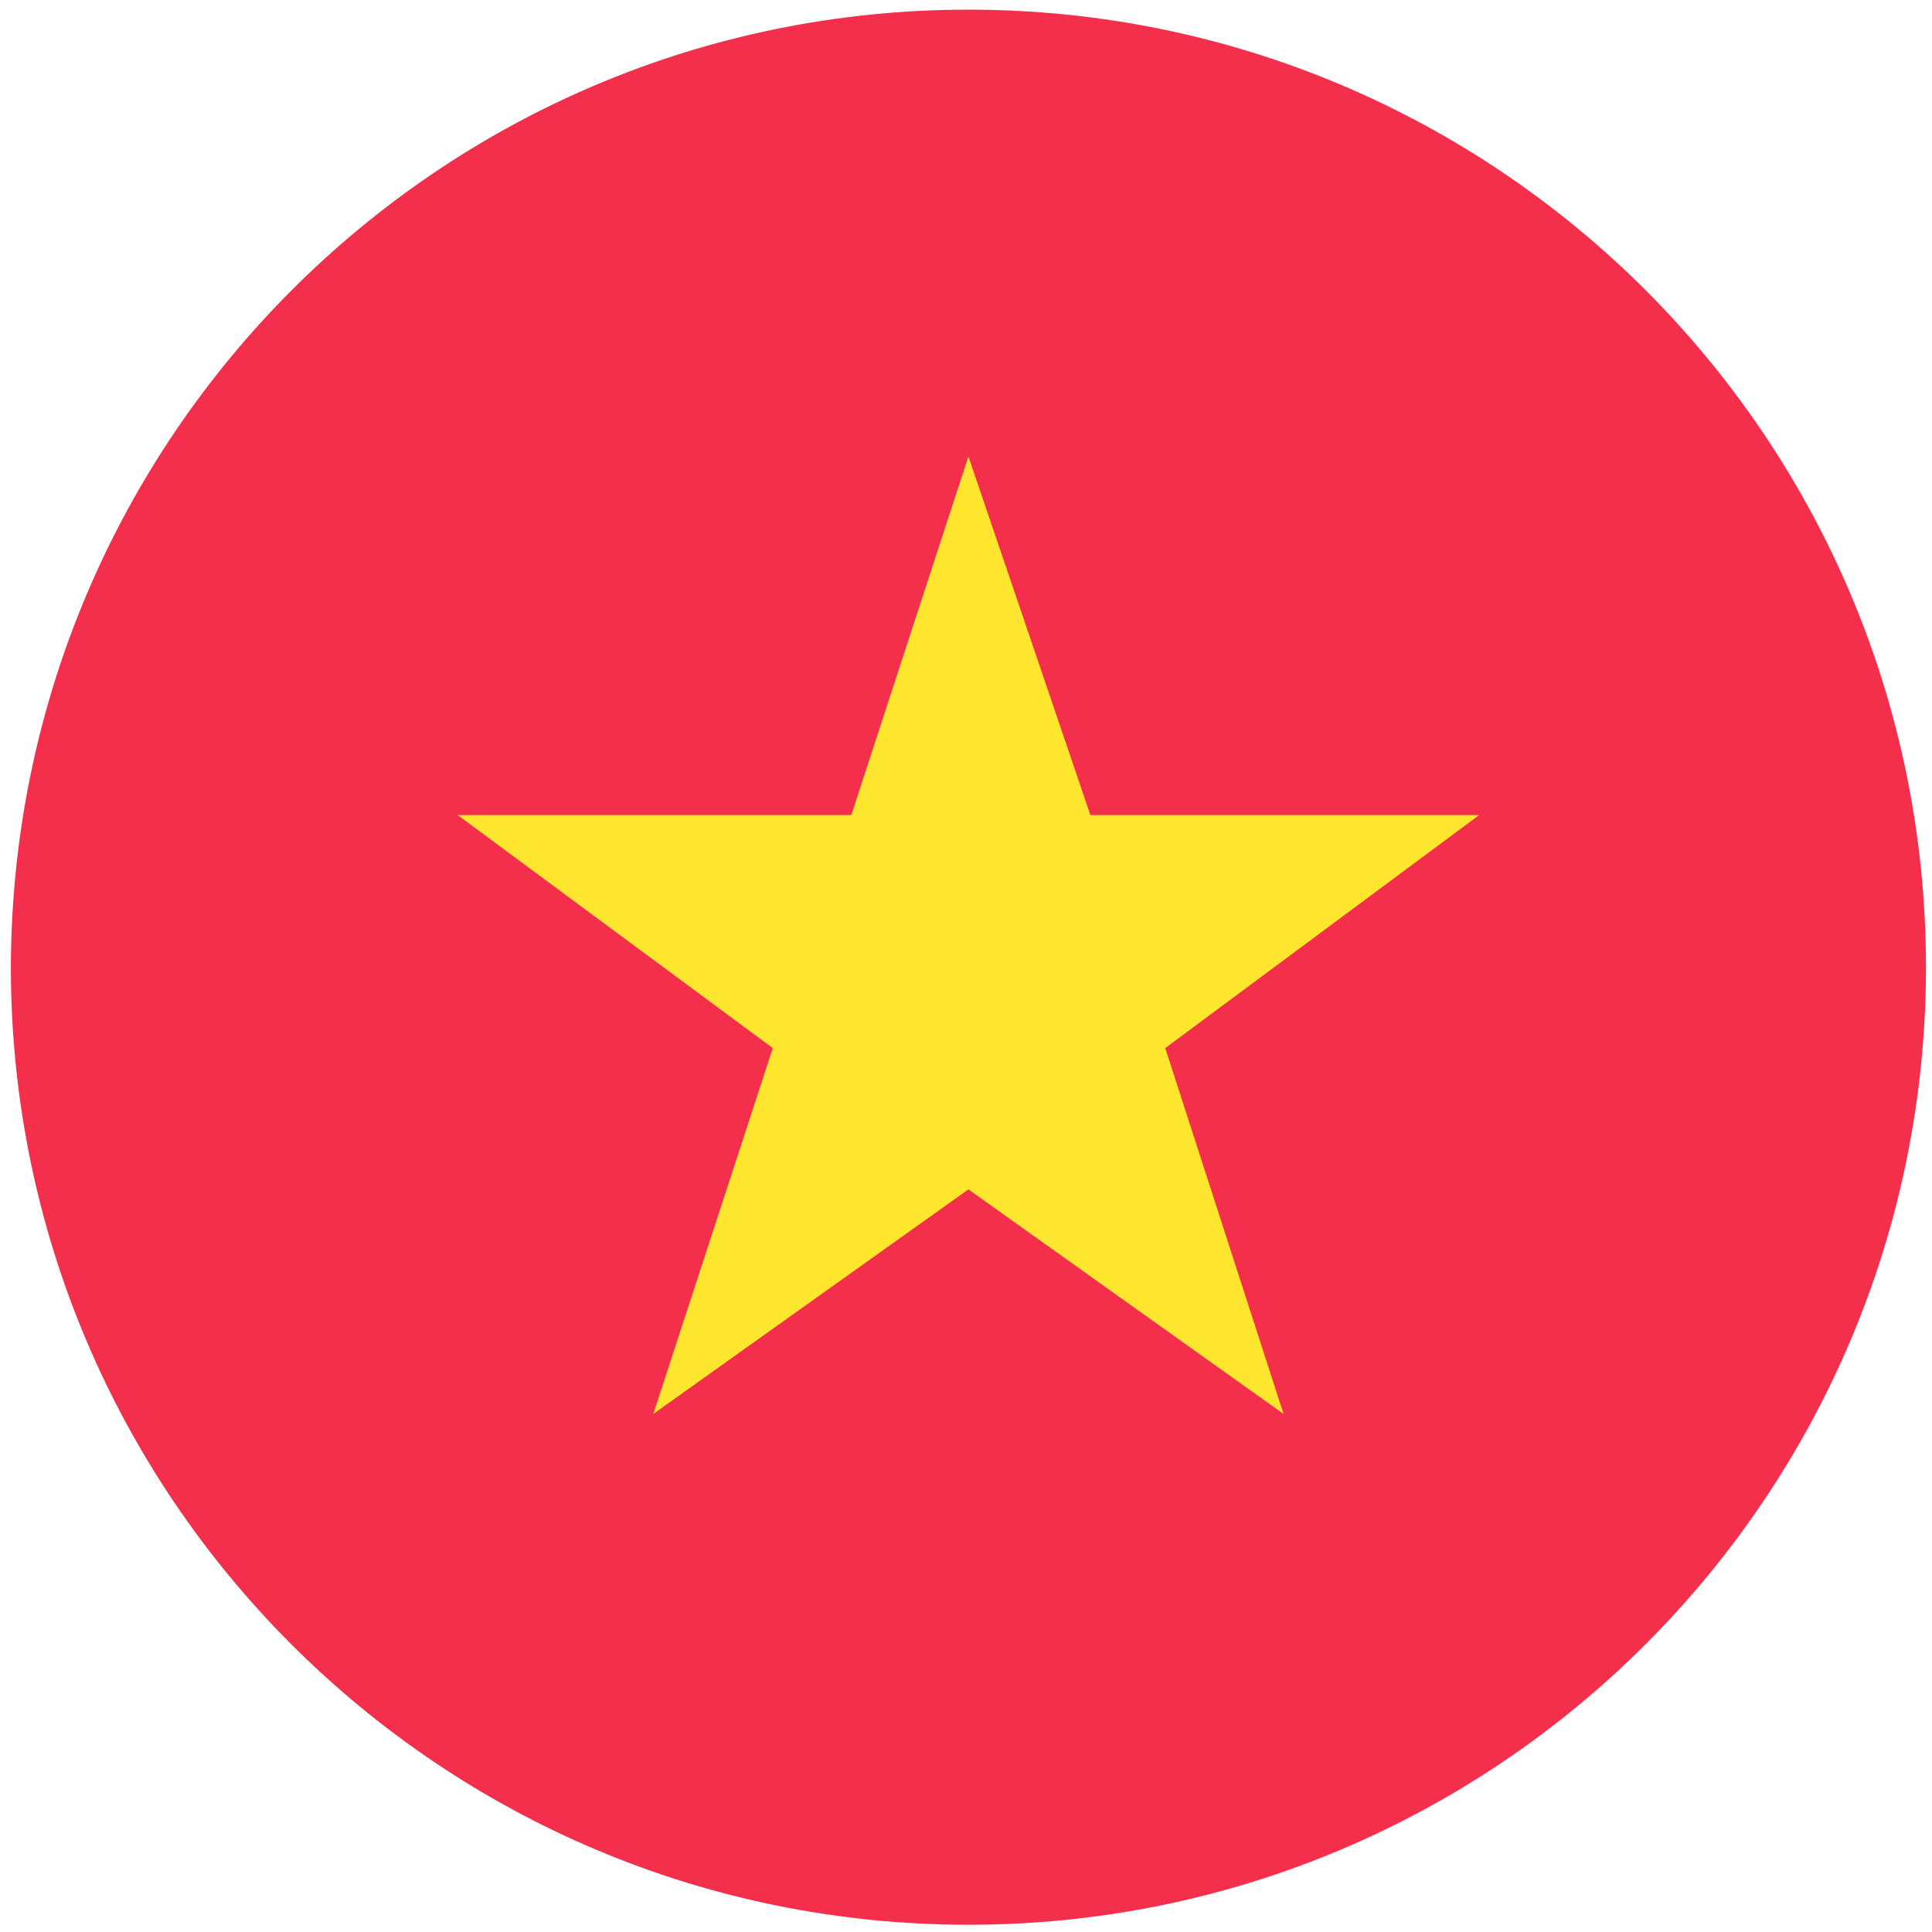 <svg width="32" height="32" viewBox="0 0 32 32" fill="none" xmlns="http://www.w3.org/2000/svg">
<path d="M16.04 0.16C24.8 0.16 31.9 7.26 31.9 16.02C31.9 24.78 24.8 31.88 16.04 31.88C7.28 31.88 0.18 24.78 0.18 16.02C0.2 7.26 7.28 0.16 16.04 0.16Z" fill="#F42F4C"/>
<path d="M16.04 19.7L21.26 23.42L19.3 17.36L24.5 13.5H18.06L16.04 7.56L14.1 13.5H7.58L12.8 17.36L10.82 23.42L16.04 19.7Z" fill="#FFE62E"/>
</svg>
